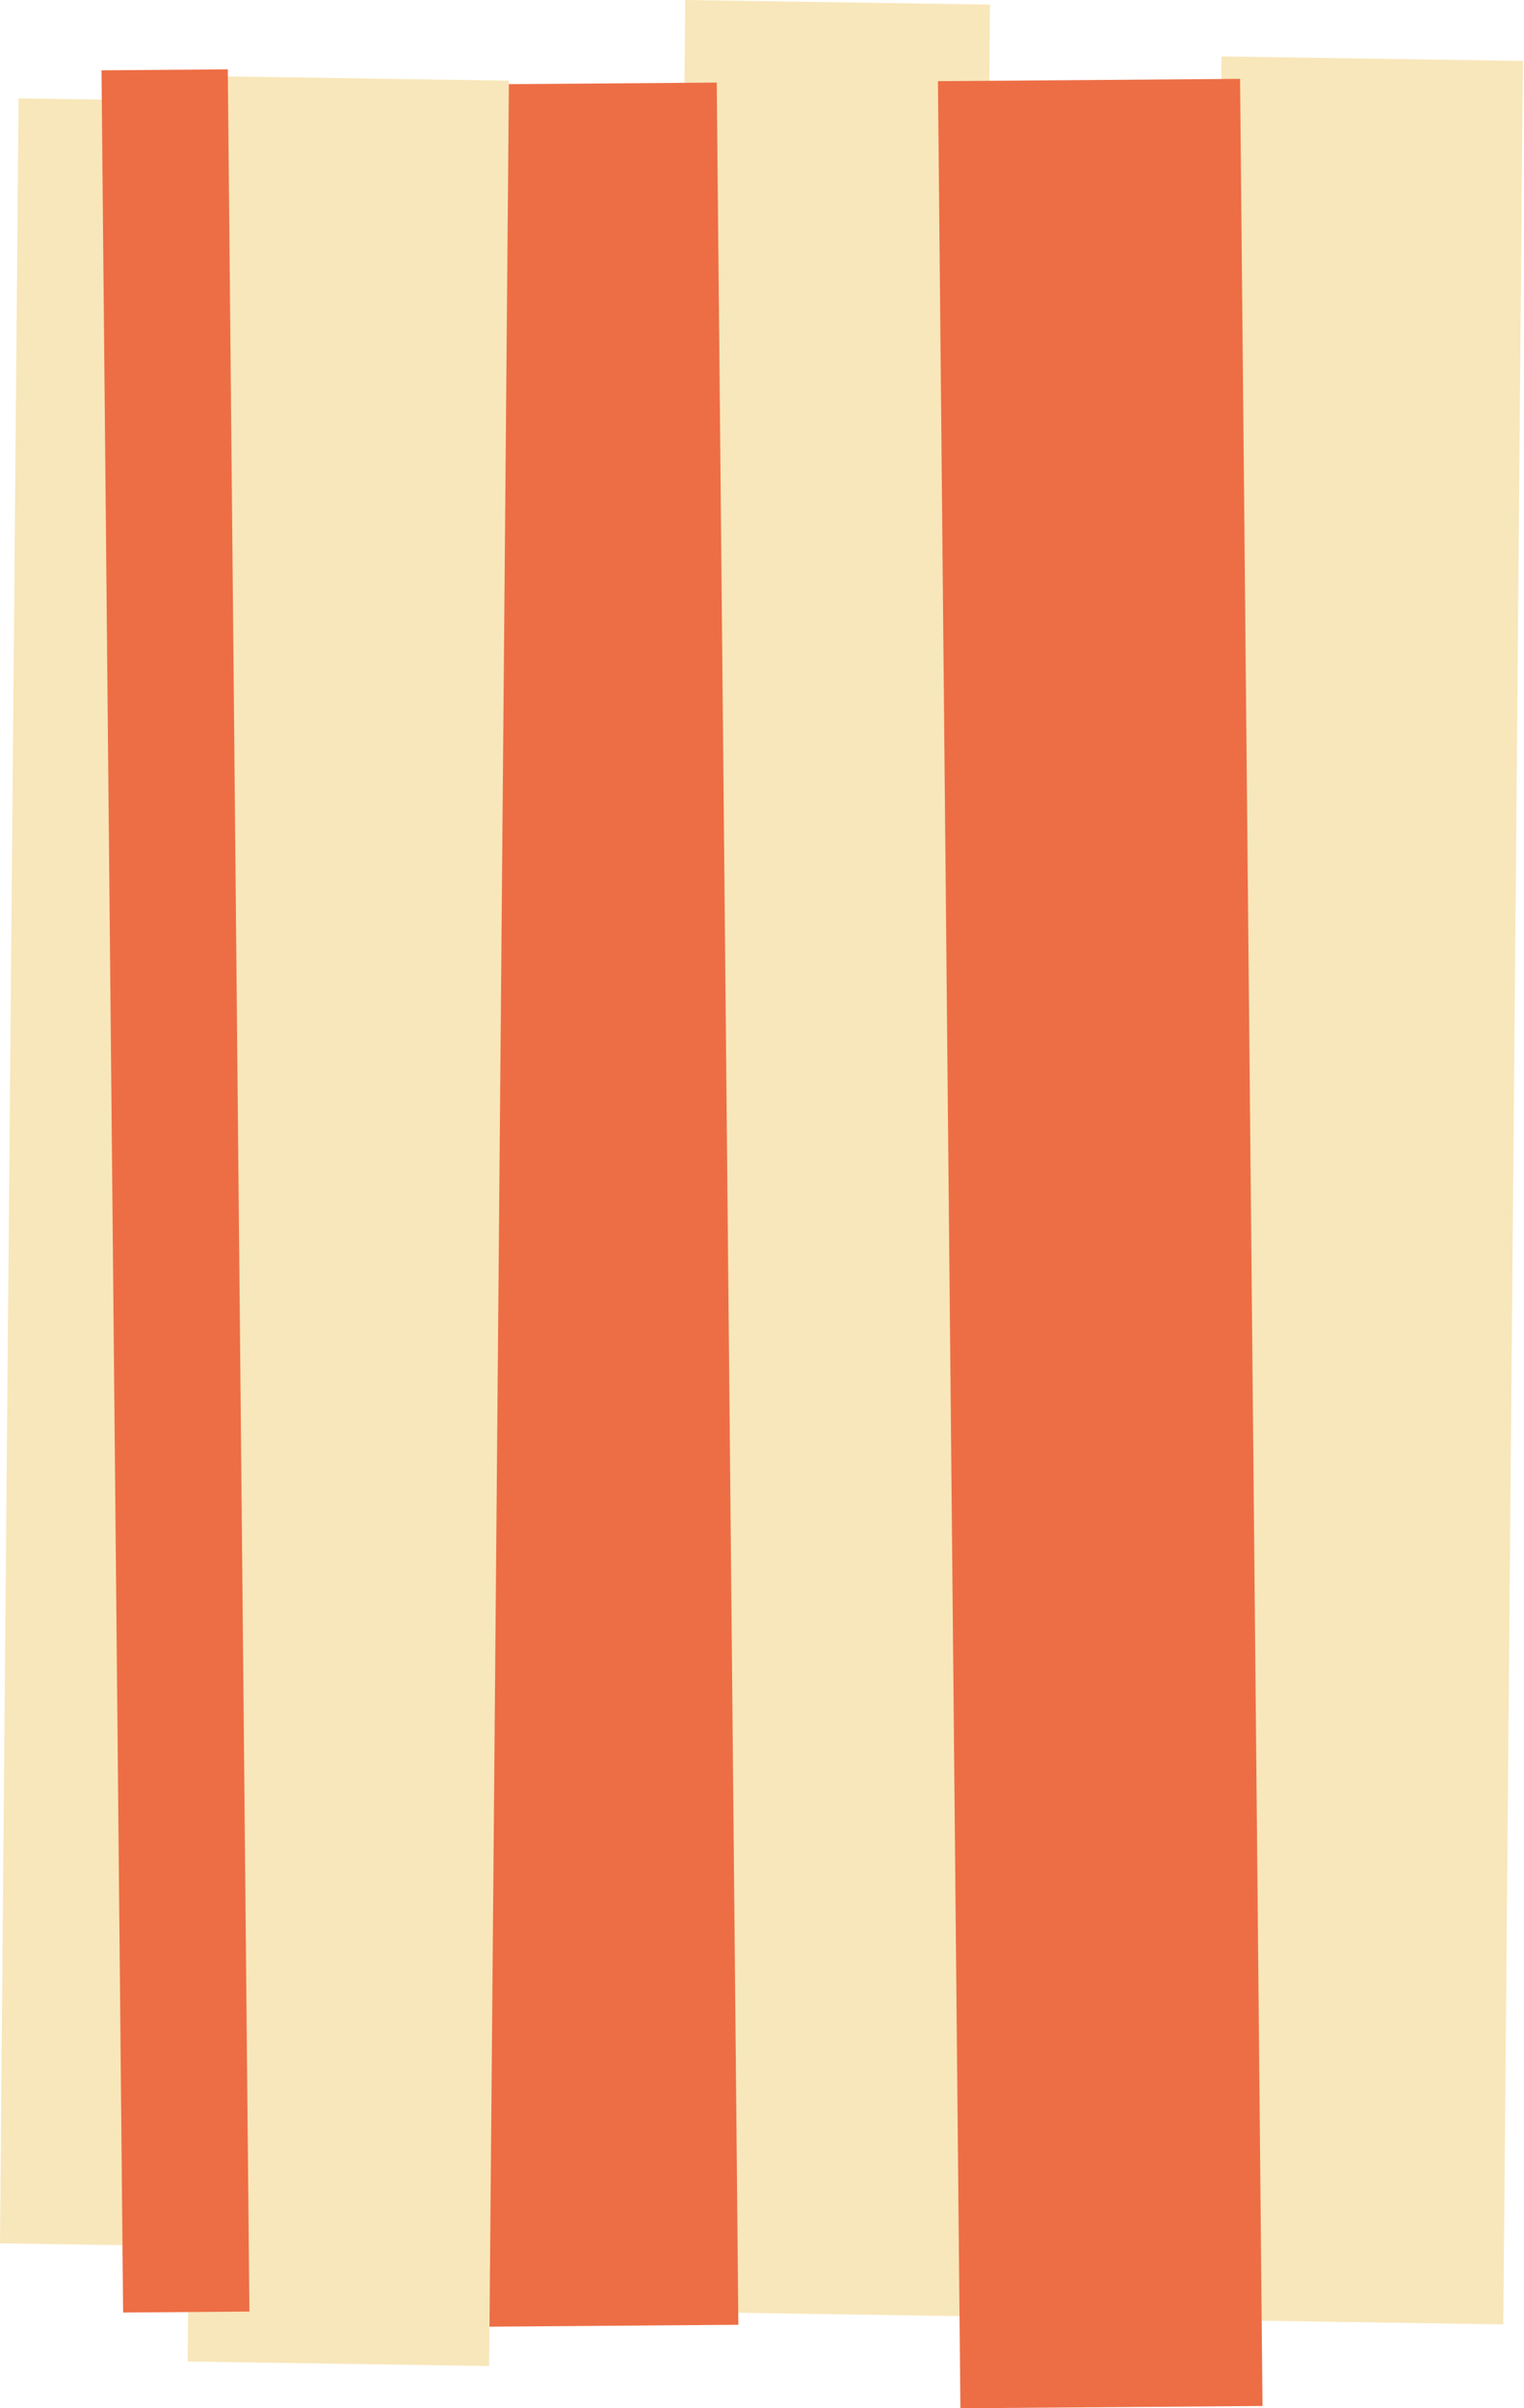 <svg width="424" height="670" viewBox="0 0 424 670" fill="none" xmlns="http://www.w3.org/2000/svg">
<path d="M334.377 645.388L418.245 646.66L423.692 16.96L339.823 15.688L334.377 645.388Z" fill="#F8E7BA"/>
<path d="M0 624.111L83.869 625.383L89.03 28.639L5.162 27.367L0 624.111Z" fill="#F8E7BA"/>
<path d="M185.071 643.124L269.861 644.41L275.424 1.286L190.634 0L185.071 643.124Z" fill="#F8E7BA"/>
<path d="M267.199 670L351.25 669.359L345.003 21.941L260.952 22.581L267.199 670Z" fill="#ED6E45"/>
<path d="M121.374 647.409L205.425 646.768L199.407 22.973L115.356 23.614L121.374 647.409Z" fill="#ED6E45"/>
<path d="M52.22 656.976L136.088 658.248L141.588 22.446L57.719 21.174L52.22 656.976Z" fill="#F8E7BA"/>
<path d="M34.255 643.356L69.392 643.088L63.374 19.294L28.237 19.561L34.255 643.356Z" fill="#ED6E45"/>
</svg>
